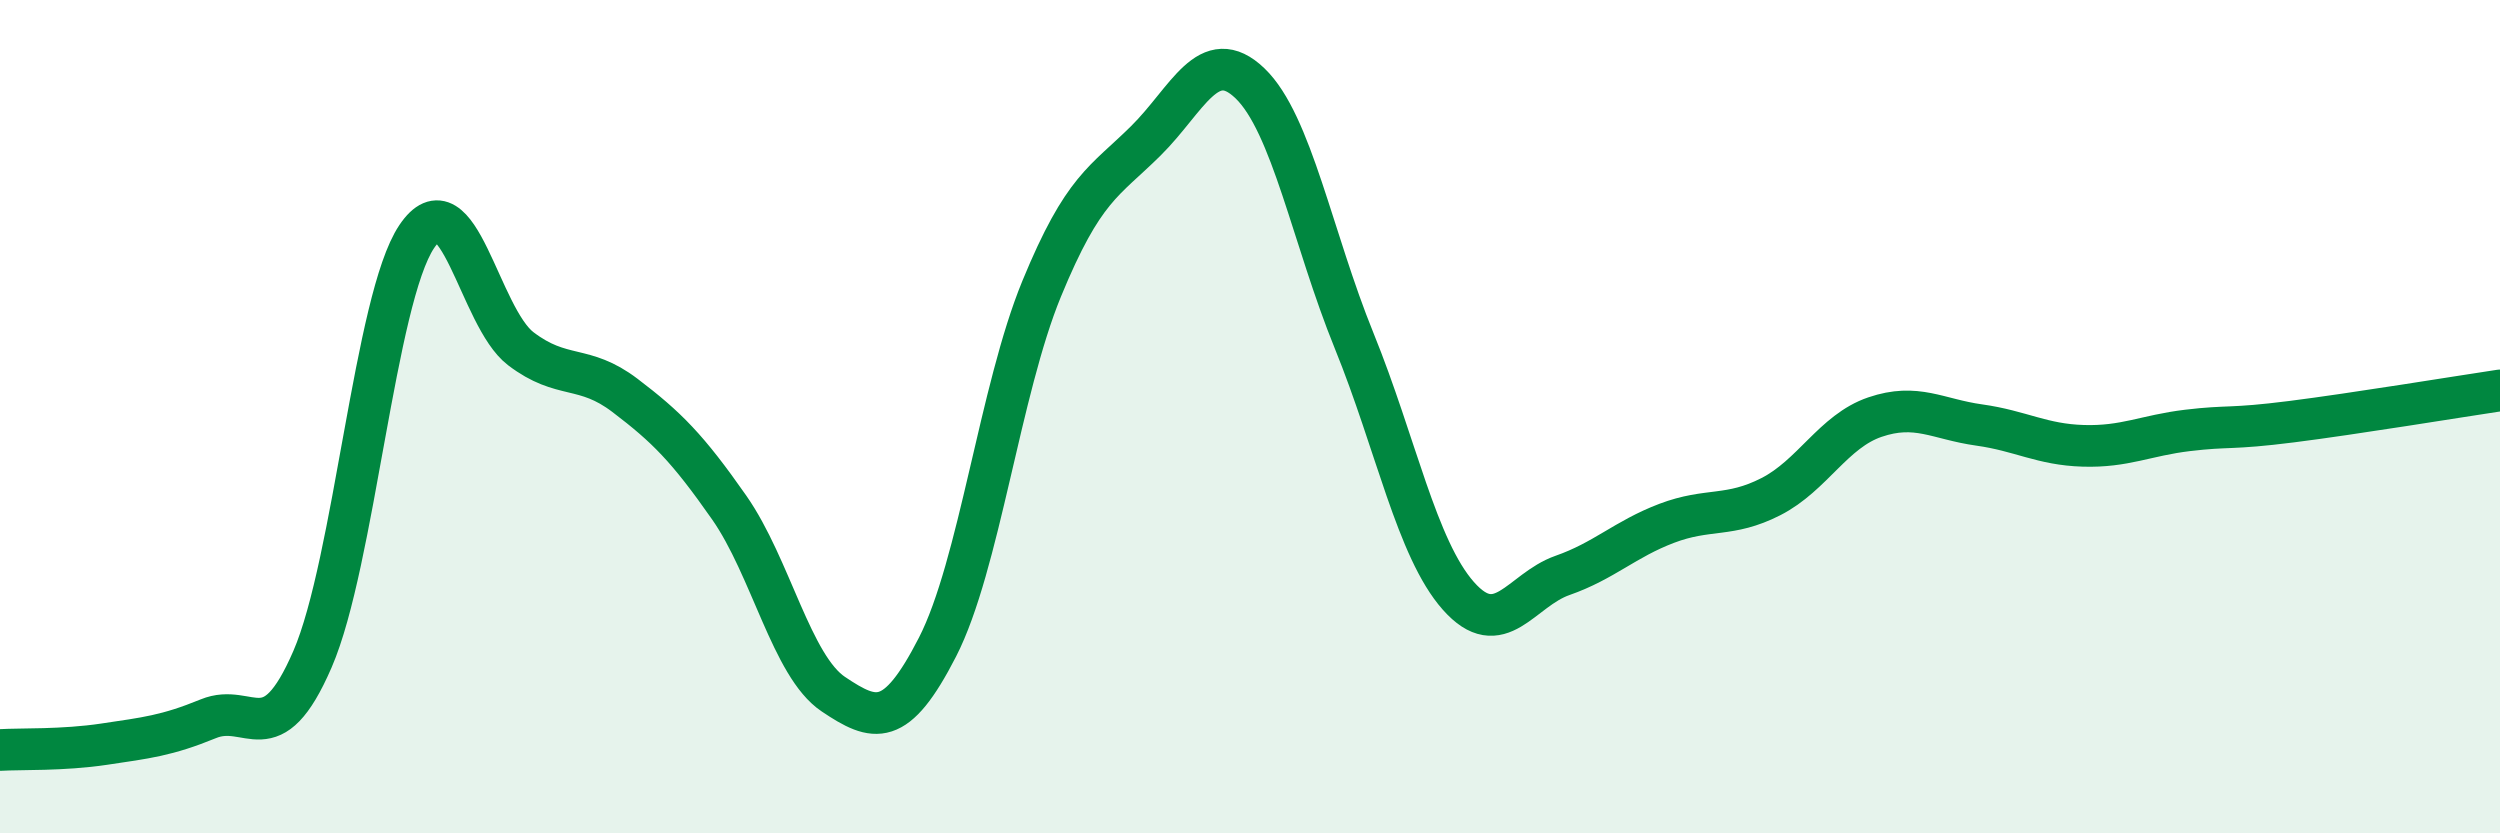 
    <svg width="60" height="20" viewBox="0 0 60 20" xmlns="http://www.w3.org/2000/svg">
      <path
        d="M 0,18 C 0.5,17.97 1.5,18.01 2.5,17.86 C 3.5,17.71 4,17.66 5,17.25 C 6,16.84 6.5,18.13 7.5,15.82 C 8.5,13.51 9,7.17 10,5.68 C 11,4.19 11.5,7.61 12.5,8.37 C 13.5,9.13 14,8.73 15,9.49 C 16,10.25 16.5,10.75 17.5,12.18 C 18.5,13.61 19,15.99 20,16.66 C 21,17.33 21.5,17.48 22.5,15.53 C 23.5,13.58 24,9.36 25,6.93 C 26,4.5 26.5,4.37 27.5,3.38 C 28.5,2.39 29,1.04 30,2 C 31,2.96 31.5,5.72 32.5,8.18 C 33.5,10.64 34,13.17 35,14.3 C 36,15.43 36.5,14.16 37.5,13.81 C 38.5,13.46 39,12.94 40,12.56 C 41,12.18 41.5,12.43 42.5,11.92 C 43.5,11.41 44,10.35 45,10.01 C 46,9.67 46.5,10.06 47.5,10.2 C 48.5,10.34 49,10.67 50,10.7 C 51,10.73 51.5,10.45 52.5,10.33 C 53.5,10.21 53.5,10.31 55,10.12 C 56.5,9.93 59,9.52 60,9.37L60 20L0 20Z"
        fill="#008740"
        opacity="0.1"
        stroke-linecap="round"
        stroke-linejoin="round"
      />
      <path
        d="M 0,18 C 0.5,17.97 1.5,18.01 2.5,17.86 C 3.5,17.71 4,17.66 5,17.25 C 6,16.84 6.5,18.13 7.5,15.82 C 8.5,13.51 9,7.17 10,5.68 C 11,4.19 11.5,7.61 12.5,8.37 C 13.5,9.13 14,8.73 15,9.49 C 16,10.25 16.5,10.75 17.5,12.18 C 18.5,13.61 19,15.99 20,16.66 C 21,17.33 21.5,17.48 22.5,15.53 C 23.5,13.58 24,9.36 25,6.93 C 26,4.5 26.5,4.37 27.5,3.38 C 28.5,2.39 29,1.04 30,2 C 31,2.96 31.5,5.72 32.5,8.18 C 33.5,10.64 34,13.17 35,14.3 C 36,15.43 36.5,14.16 37.5,13.81 C 38.5,13.46 39,12.94 40,12.56 C 41,12.18 41.5,12.43 42.5,11.92 C 43.5,11.41 44,10.35 45,10.01 C 46,9.67 46.5,10.06 47.5,10.2 C 48.5,10.34 49,10.67 50,10.7 C 51,10.73 51.5,10.45 52.5,10.33 C 53.5,10.21 53.5,10.31 55,10.12 C 56.5,9.93 59,9.52 60,9.37"
        stroke="#008740"
        stroke-width="1"
        fill="none"
        stroke-linecap="round"
        stroke-linejoin="round"
      />
    </svg>
  